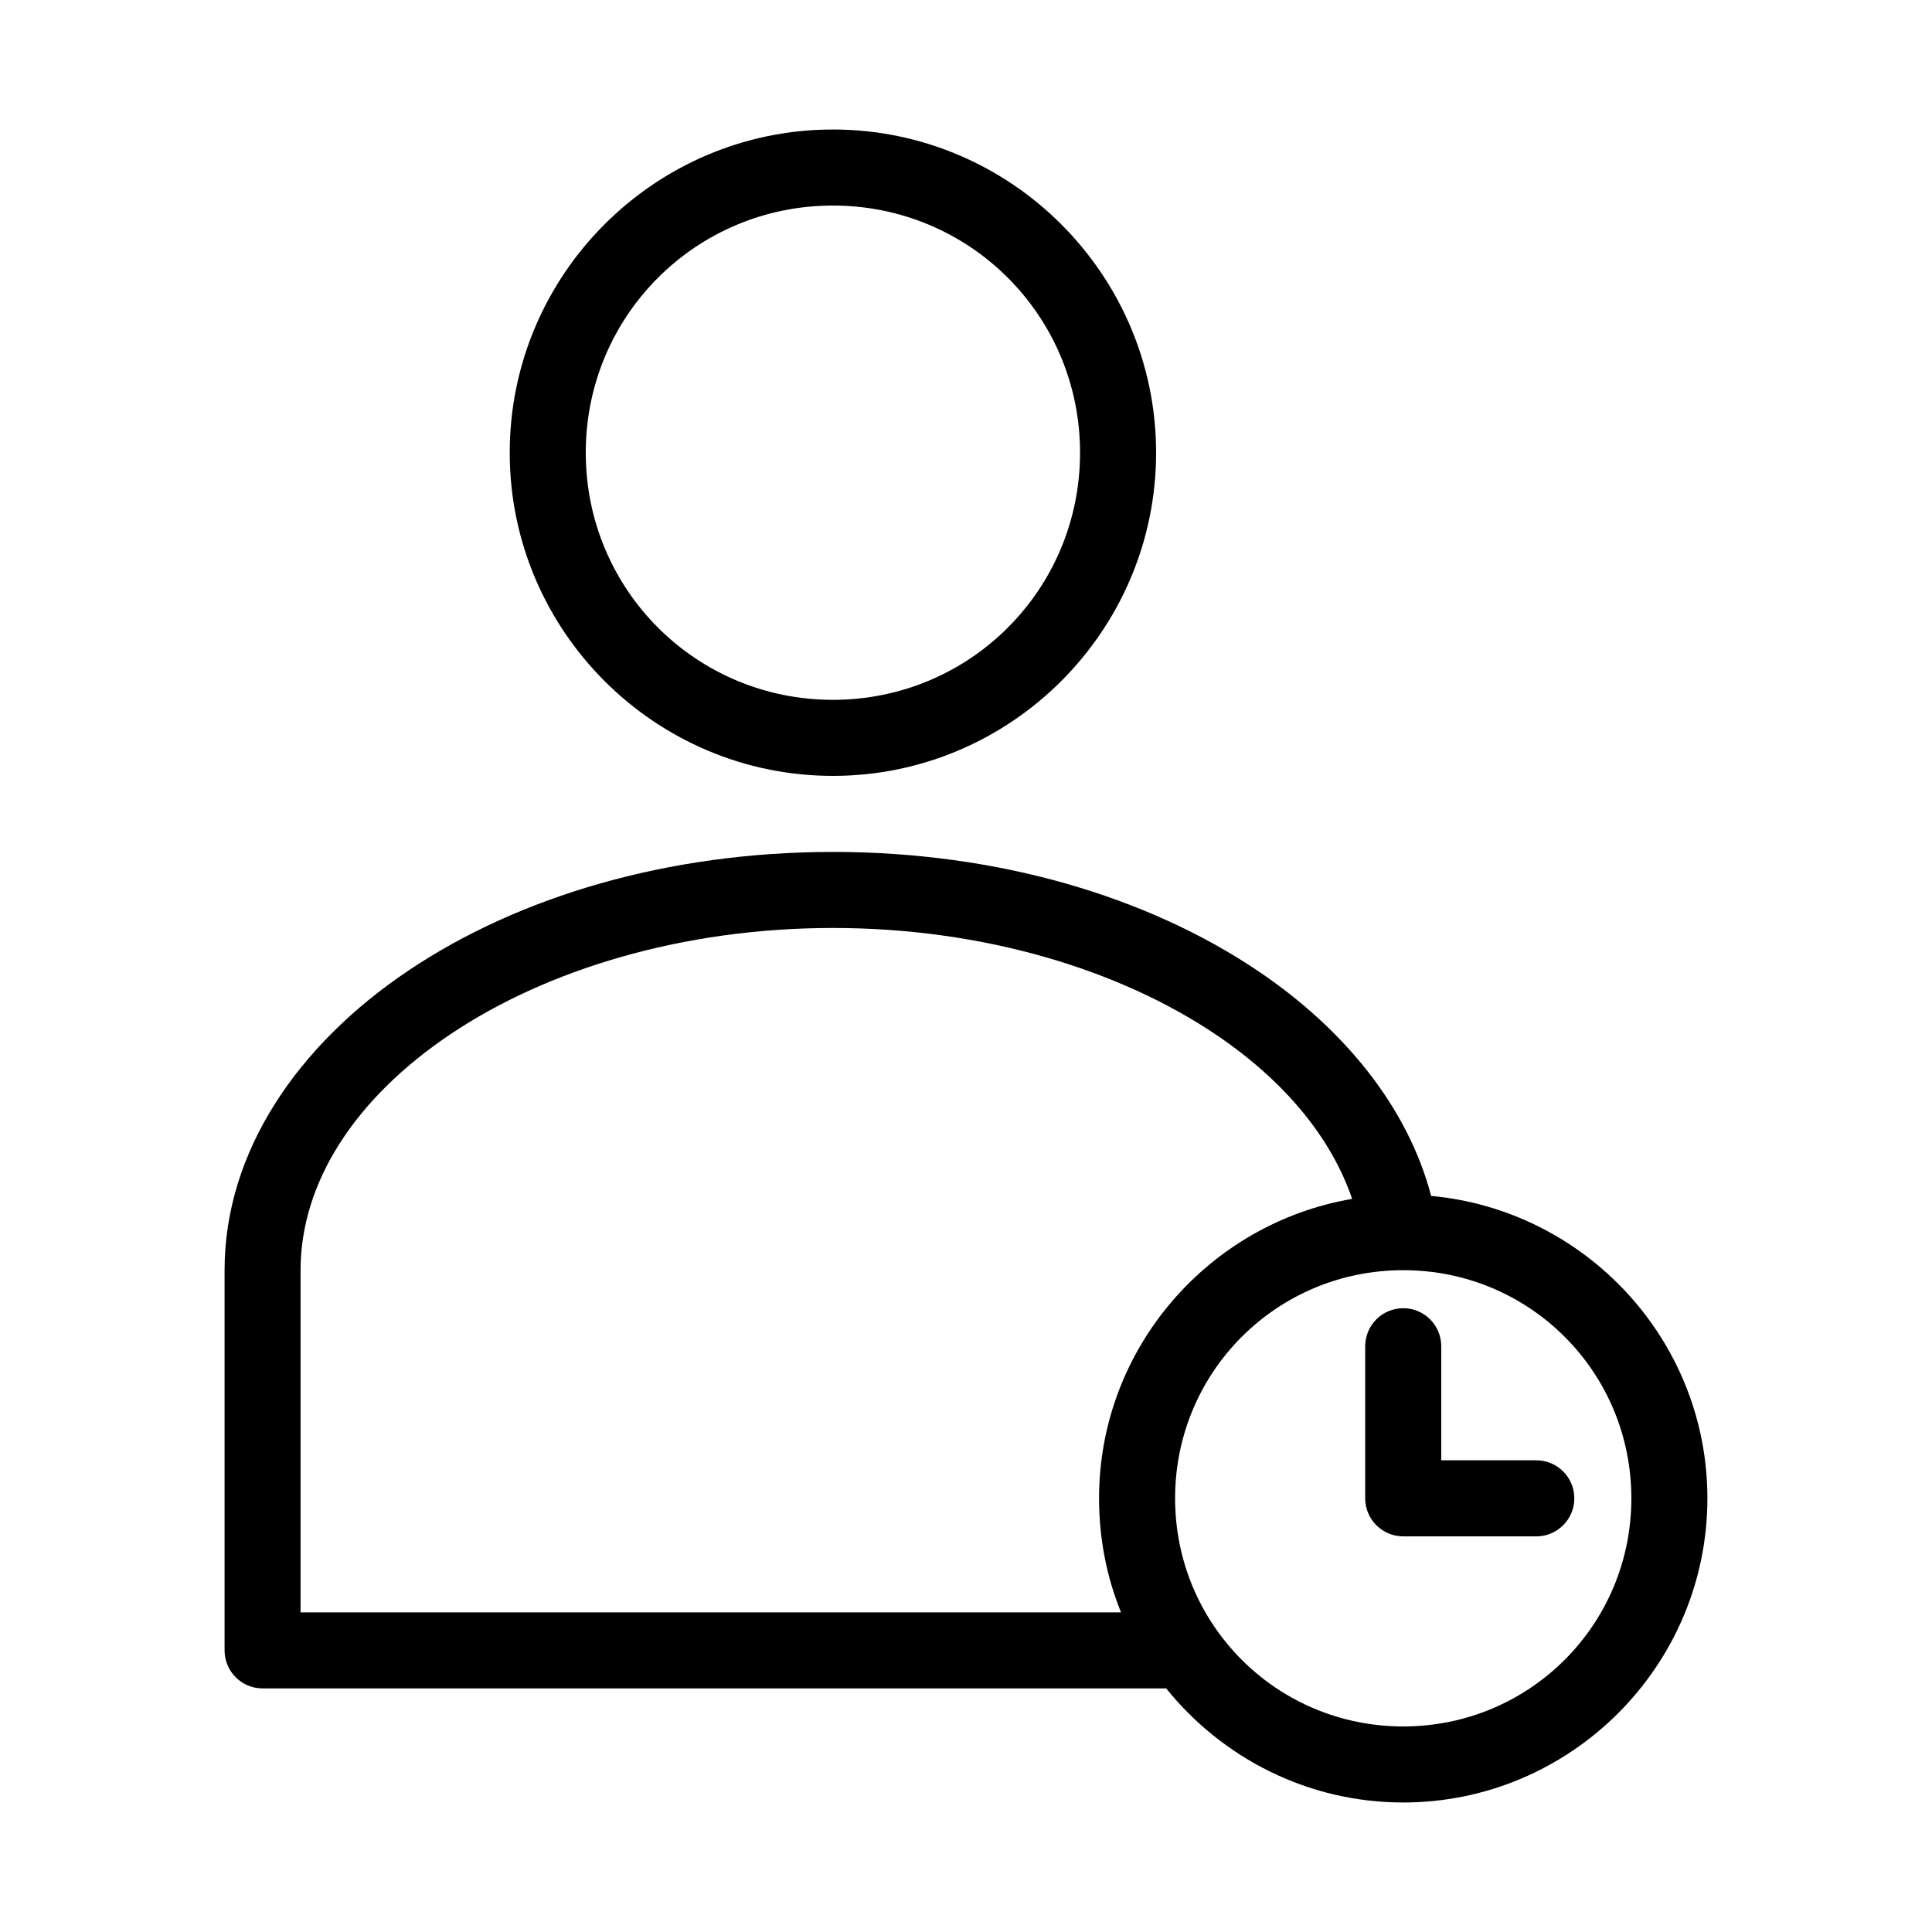 <?xml version="1.0" encoding="UTF-8"?>
<!-- Uploaded to: SVG Repo, www.svgrepo.com, Generator: SVG Repo Mixer Tools -->
<svg fill="#000000" width="800px" height="800px" version="1.1" viewBox="144 144 512 512" xmlns="http://www.w3.org/2000/svg">
 <path d="m364.73 178.32c-47.184 0-85.648 38.465-85.648 85.648s38.465 85.648 85.648 85.648c47.184 0 85.648-38.465 85.648-85.648s-38.465-85.648-85.648-85.648zm0 20.152c36.293 0 65.496 29.203 65.496 65.496 0 36.293-29.203 65.496-65.496 65.496s-65.496-29.203-65.496-65.496c0-36.293 29.203-65.496 65.496-65.496zm0 171.3c-43.719 0-83.305 11.812-112.57 31.488s-48.648 47.91-48.648 79.352v100.76-0.004c0 5.566 4.512 10.074 10.078 10.078h239.46c14.797 18.379 37.477 30.23 62.82 30.23 44.398 0 80.609-36.211 80.609-80.609 0-41.891-32.277-76.359-73.211-80.137-6.164-23.453-22.961-44.195-45.973-59.672-29.266-19.68-68.852-31.492-112.57-31.492zm0 20.152c40.016 0 76.02 11.125 101.39 28.184 18.359 12.344 30.68 27.445 36.211 43.609-37.969 6.488-67.07 39.578-67.07 79.352 0 10.68 2.027 20.887 5.824 30.23h-217.43v-90.688c0-23.145 14.305-45.445 39.676-62.504 25.371-17.059 61.379-28.184 101.39-28.184zm151.14 90.688c33.508 0 60.457 26.949 60.457 60.457 0 33.508-26.949 60.457-60.457 60.457s-60.457-26.949-60.457-60.457c0-33.508 26.949-60.457 60.457-60.457zm0 10.078c-5.566 0-10.078 4.512-10.078 10.078v40.305c0 5.566 4.512 10.078 10.078 10.078h35.266c5.566 0 10.078-4.512 10.078-10.078 0-5.566-4.512-10.078-10.078-10.078h-25.191v-30.23c0-5.566-4.512-10.078-10.078-10.078z"/>
</svg>